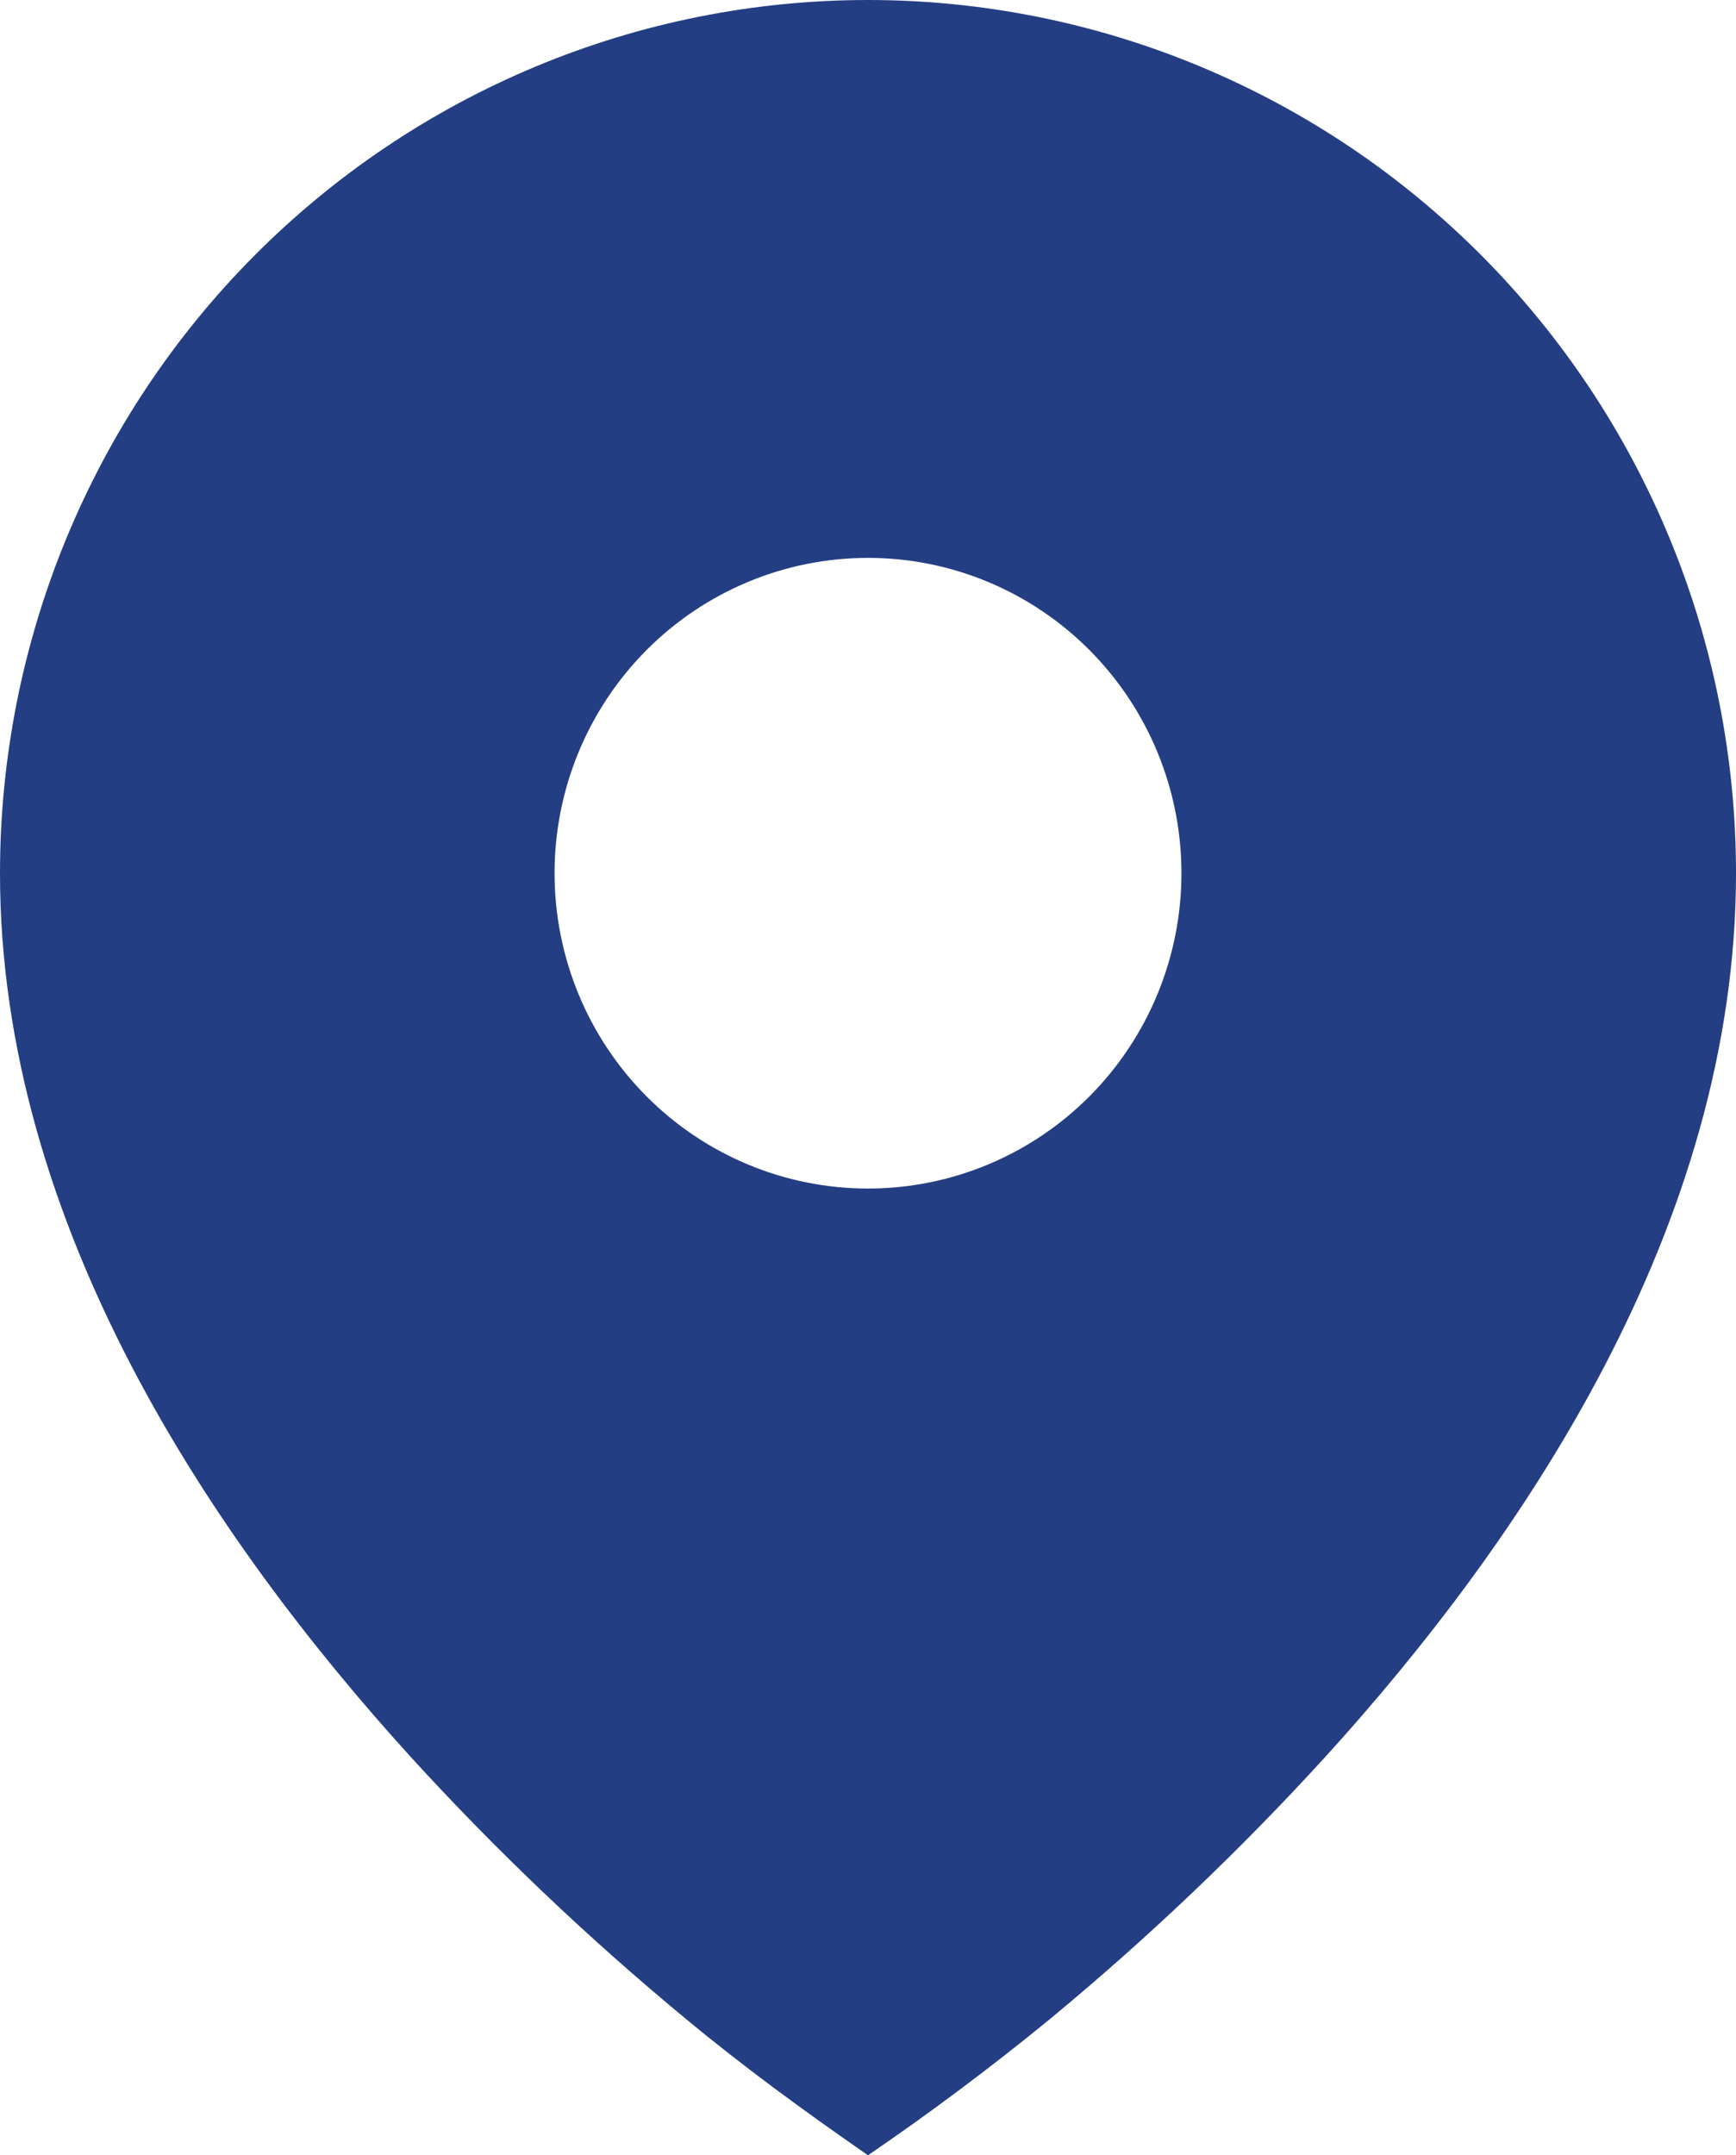 <svg width="83" height="103" viewBox="0 0 83 103" fill="none" xmlns="http://www.w3.org/2000/svg">
<path d="M32.808 96.495C35.602 98.813 38.517 100.932 41.5 103C44.49 100.959 47.39 98.789 50.192 96.495C54.863 92.638 59.259 88.456 63.347 83.98C72.773 73.617 83 58.594 83 41.73C83 36.25 81.927 30.824 79.841 25.761C77.755 20.698 74.699 16.098 70.845 12.223C66.991 8.348 62.416 5.274 57.381 3.177C52.346 1.079 46.95 0 41.5 0C36.05 0 30.654 1.079 25.619 3.177C20.584 5.274 16.009 8.348 12.155 12.223C8.301 16.098 5.245 20.698 3.159 25.761C1.073 30.824 -8.12092e-08 36.25 0 41.73C0 58.594 10.227 73.612 19.653 83.98C23.741 88.458 28.137 92.636 32.808 96.495ZM41.5 56.8C37.525 56.8 33.714 55.212 30.903 52.386C28.093 49.56 26.514 45.727 26.514 41.73C26.514 37.734 28.093 33.901 30.903 31.075C33.714 28.249 37.525 26.661 41.5 26.661C45.475 26.661 49.286 28.249 52.097 31.075C54.907 33.901 56.486 37.734 56.486 41.73C56.486 45.727 54.907 49.56 52.097 52.386C49.286 55.212 45.475 56.8 41.5 56.8Z" fill="#243E83"/>
</svg>
